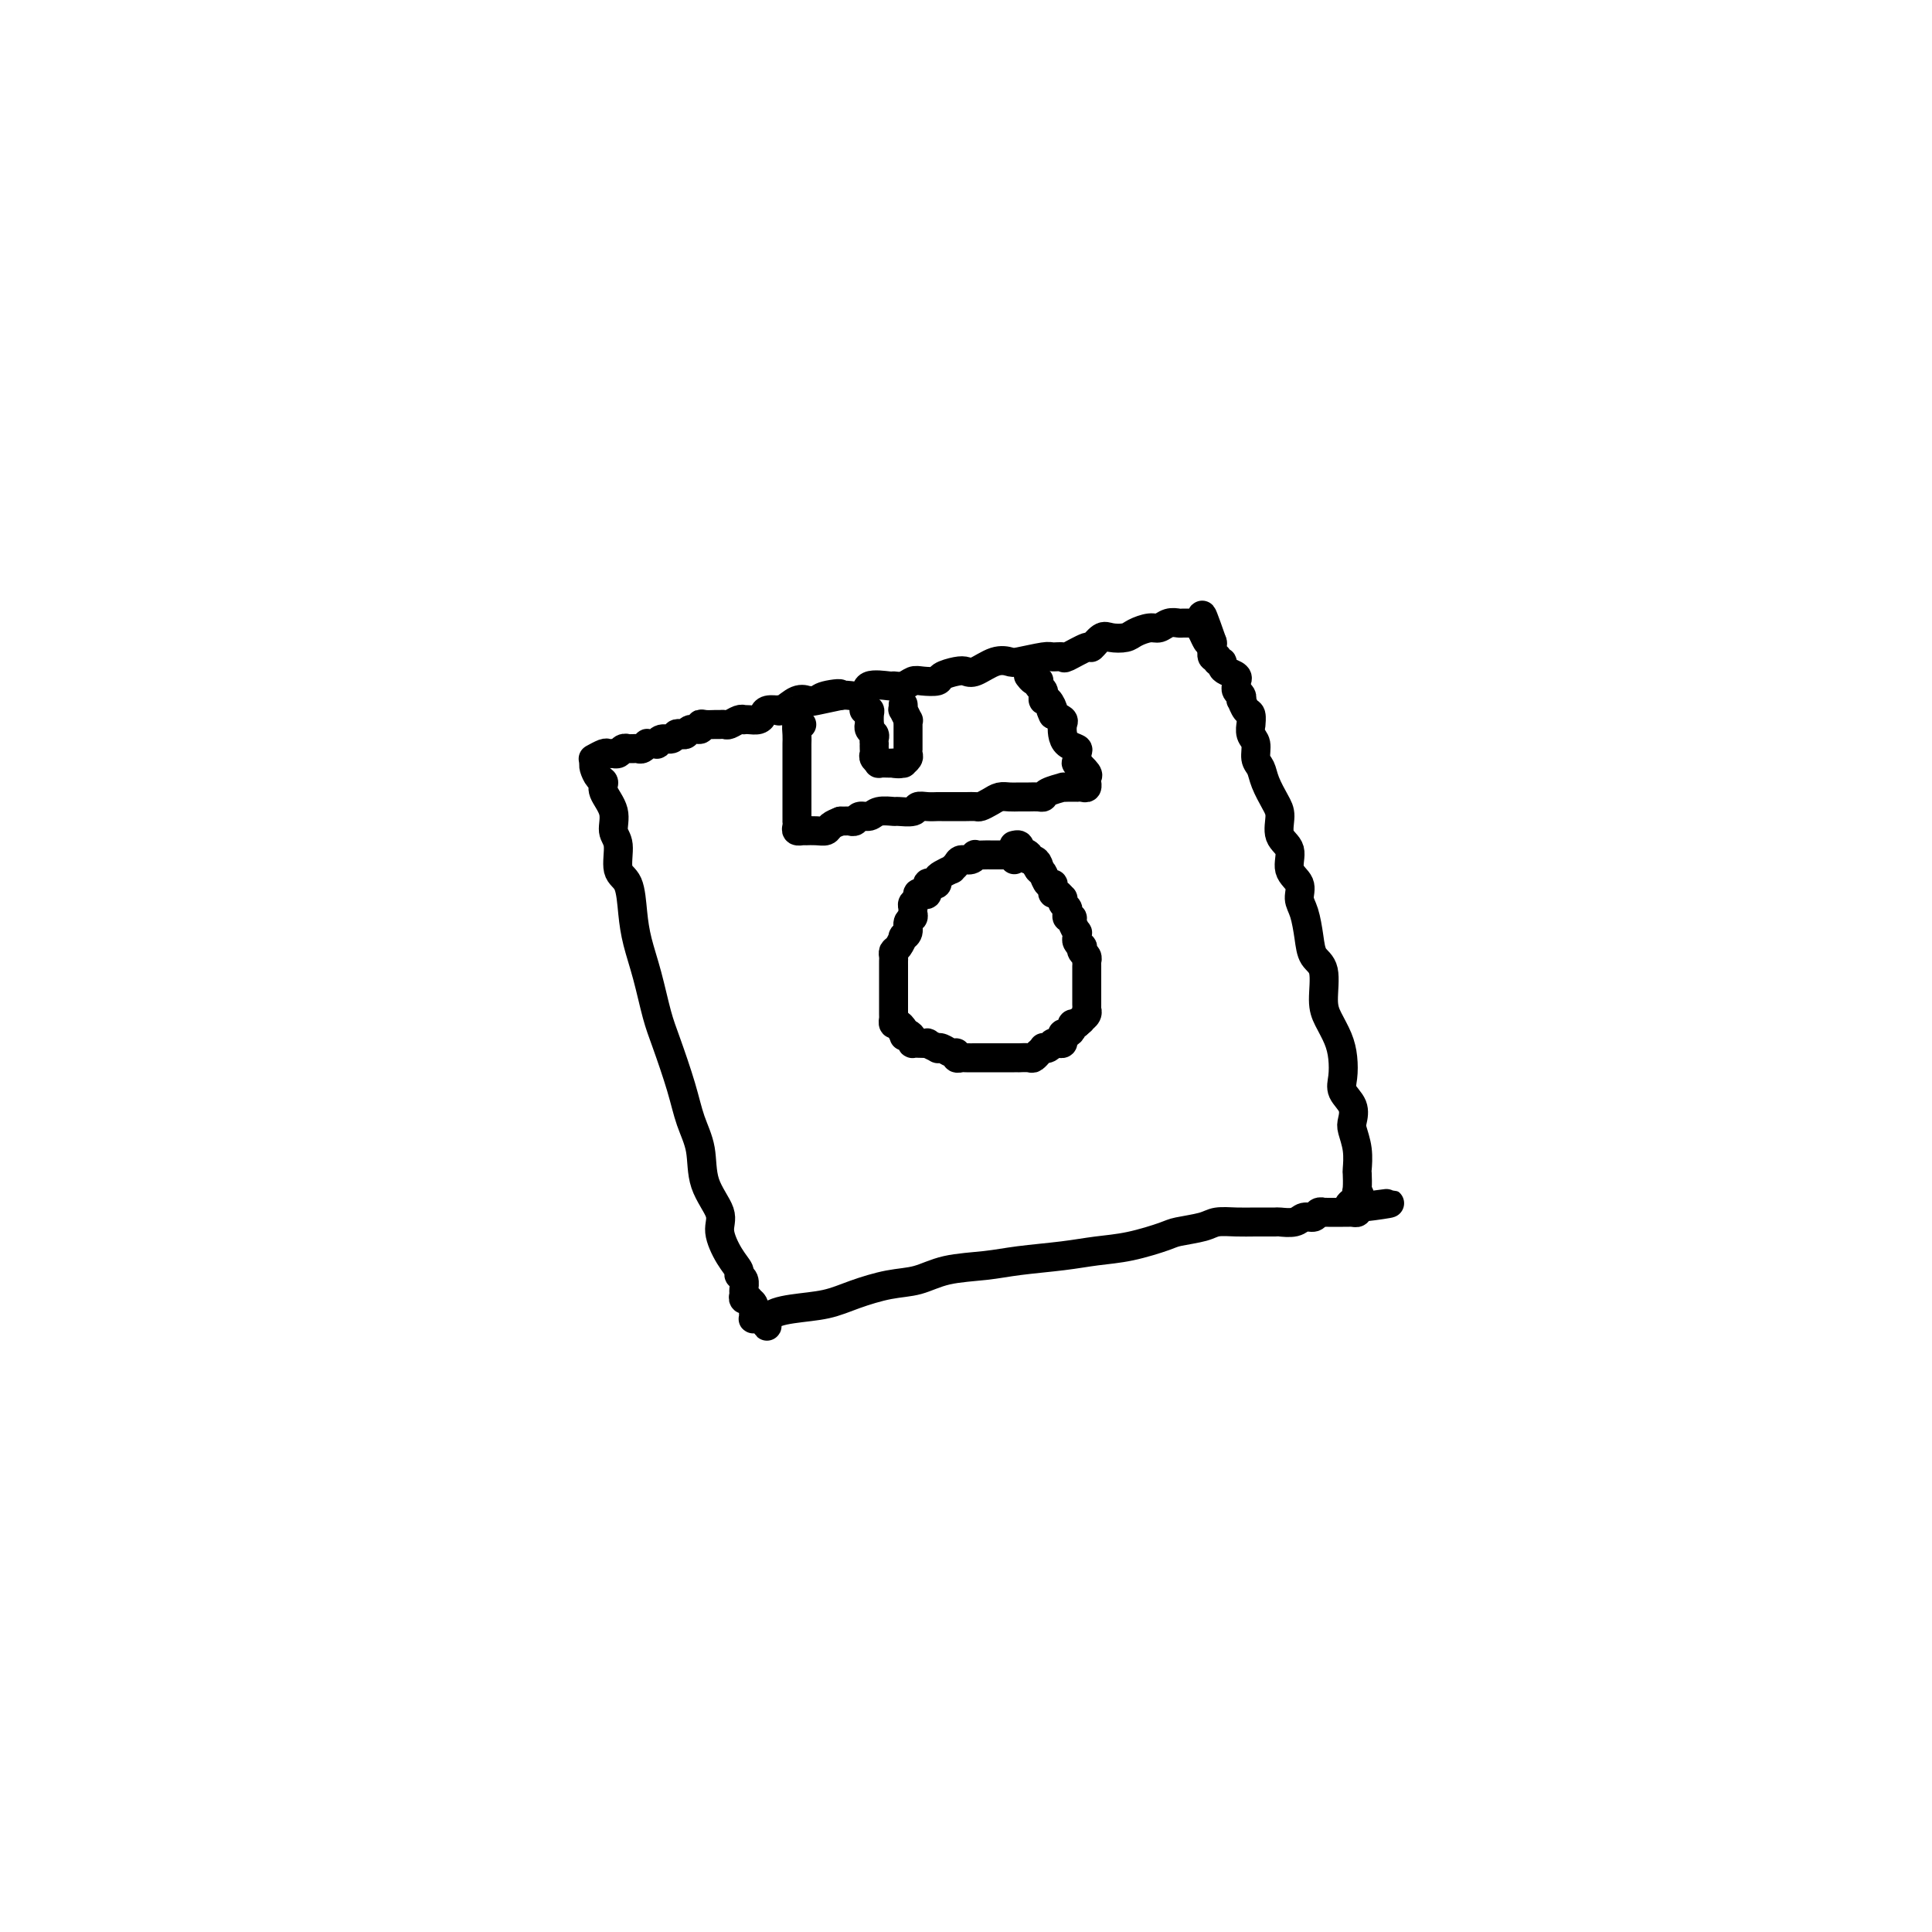 <svg viewBox='0 0 400 400' version='1.1' xmlns='http://www.w3.org/2000/svg' xmlns:xlink='http://www.w3.org/1999/xlink'><g fill='none' stroke='#000000' stroke-width='6' stroke-linecap='round' stroke-linejoin='round'><path d='M123,158c-0.078,0.217 -0.157,0.434 0,1c0.157,0.566 0.549,1.482 1,2c0.451,0.518 0.962,0.639 1,1c0.038,0.361 -0.398,0.961 0,2c0.398,1.039 1.630,2.516 2,4c0.370,1.484 -0.122,2.976 0,4c0.122,1.024 0.858,1.580 1,3c0.142,1.420 -0.310,3.702 0,5c0.310,1.298 1.382,1.610 2,3c0.618,1.390 0.783,3.858 1,6c0.217,2.142 0.485,3.957 1,6c0.515,2.043 1.278,4.313 2,7c0.722,2.687 1.402,5.791 2,8c0.598,2.209 1.113,3.523 2,6c0.887,2.477 2.144,6.116 3,9c0.856,2.884 1.310,5.015 2,7c0.690,1.985 1.616,3.826 2,6c0.384,2.174 0.226,4.680 1,7c0.774,2.320 2.479,4.453 3,6c0.521,1.547 -0.144,2.507 0,4c0.144,1.493 1.096,3.517 2,5c0.904,1.483 1.759,2.425 2,3c0.241,0.575 -0.133,0.785 0,1c0.133,0.215 0.772,0.436 1,1c0.228,0.564 0.046,1.471 0,2c-0.046,0.529 0.044,0.680 0,1c-0.044,0.320 -0.222,0.808 0,1c0.222,0.192 0.844,0.089 1,0c0.156,-0.089 -0.154,-0.165 0,0c0.154,0.165 0.774,0.570 1,1c0.226,0.430 0.060,0.886 0,1c-0.060,0.114 -0.013,-0.113 0,0c0.013,0.113 -0.008,0.566 0,1c0.008,0.434 0.043,0.848 0,1c-0.043,0.152 -0.165,0.041 0,0c0.165,-0.041 0.619,-0.012 1,0c0.381,0.012 0.691,0.006 1,0'/><path d='M158,273c1.410,2.896 0.434,1.137 1,0c0.566,-1.137 2.674,-1.652 5,-2c2.326,-0.348 4.870,-0.531 7,-1c2.130,-0.469 3.846,-1.225 6,-2c2.154,-0.775 4.746,-1.570 7,-2c2.254,-0.430 4.170,-0.496 6,-1c1.830,-0.504 3.576,-1.445 6,-2c2.424,-0.555 5.527,-0.725 8,-1c2.473,-0.275 4.315,-0.655 7,-1c2.685,-0.345 6.211,-0.656 9,-1c2.789,-0.344 4.841,-0.722 7,-1c2.159,-0.278 4.425,-0.457 7,-1c2.575,-0.543 5.458,-1.452 7,-2c1.542,-0.548 1.741,-0.735 3,-1c1.259,-0.265 3.578,-0.607 5,-1c1.422,-0.393 1.948,-0.838 3,-1c1.052,-0.162 2.632,-0.042 4,0c1.368,0.042 2.526,0.007 4,0c1.474,-0.007 3.263,0.013 4,0c0.737,-0.013 0.421,-0.060 1,0c0.579,0.060 2.054,0.226 3,0c0.946,-0.226 1.363,-0.845 2,-1c0.637,-0.155 1.495,0.155 2,0c0.505,-0.155 0.656,-0.773 1,-1c0.344,-0.227 0.880,-0.061 1,0c0.120,0.061 -0.175,0.016 0,0c0.175,-0.016 0.821,-0.004 1,0c0.179,0.004 -0.111,0.001 0,0c0.111,-0.001 0.621,-0.000 1,0c0.379,0.000 0.626,-0.000 1,0c0.374,0.000 0.874,0.001 1,0c0.126,-0.001 -0.124,-0.003 0,0c0.124,0.003 0.621,0.011 1,0c0.379,-0.011 0.641,-0.041 1,0c0.359,0.041 0.817,0.155 1,0c0.183,-0.155 0.092,-0.577 0,-1'/><path d='M281,250c13.150,-1.905 3.523,-0.168 0,0c-3.523,0.168 -0.944,-1.234 0,-2c0.944,-0.766 0.254,-0.896 0,-1c-0.254,-0.104 -0.072,-0.181 0,-1c0.072,-0.819 0.033,-2.378 0,-3c-0.033,-0.622 -0.059,-0.305 0,-1c0.059,-0.695 0.205,-2.402 0,-4c-0.205,-1.598 -0.759,-3.088 -1,-4c-0.241,-0.912 -0.169,-1.247 0,-2c0.169,-0.753 0.436,-1.922 0,-3c-0.436,-1.078 -1.573,-2.063 -2,-3c-0.427,-0.937 -0.143,-1.826 0,-3c0.143,-1.174 0.145,-2.632 0,-4c-0.145,-1.368 -0.438,-2.644 -1,-4c-0.562,-1.356 -1.393,-2.791 -2,-4c-0.607,-1.209 -0.988,-2.193 -1,-4c-0.012,-1.807 0.346,-4.437 0,-6c-0.346,-1.563 -1.397,-2.060 -2,-3c-0.603,-0.940 -0.758,-2.323 -1,-4c-0.242,-1.677 -0.570,-3.650 -1,-5c-0.430,-1.350 -0.960,-2.079 -1,-3c-0.040,-0.921 0.410,-2.035 0,-3c-0.410,-0.965 -1.681,-1.779 -2,-3c-0.319,-1.221 0.314,-2.847 0,-4c-0.314,-1.153 -1.575,-1.832 -2,-3c-0.425,-1.168 -0.013,-2.826 0,-4c0.013,-1.174 -0.374,-1.866 -1,-3c-0.626,-1.134 -1.492,-2.712 -2,-4c-0.508,-1.288 -0.658,-2.287 -1,-3c-0.342,-0.713 -0.876,-1.142 -1,-2c-0.124,-0.858 0.164,-2.146 0,-3c-0.164,-0.854 -0.779,-1.274 -1,-2c-0.221,-0.726 -0.049,-1.757 0,-2c0.049,-0.243 -0.026,0.304 0,0c0.026,-0.304 0.151,-1.458 0,-2c-0.151,-0.542 -0.580,-0.474 -1,-1c-0.420,-0.526 -0.830,-1.648 -1,-2c-0.170,-0.352 -0.098,0.064 0,0c0.098,-0.064 0.222,-0.609 0,-1c-0.222,-0.391 -0.792,-0.627 -1,-1c-0.208,-0.373 -0.056,-0.884 0,-1c0.056,-0.116 0.017,0.162 0,0c-0.017,-0.162 -0.011,-0.764 0,-1c0.011,-0.236 0.027,-0.104 0,0c-0.027,0.104 -0.097,0.182 0,0c0.097,-0.182 0.362,-0.622 0,-1c-0.362,-0.378 -1.350,-0.694 -2,-1c-0.650,-0.306 -0.963,-0.602 -1,-1c-0.037,-0.398 0.200,-0.898 0,-1c-0.200,-0.102 -0.838,0.194 -1,0c-0.162,-0.194 0.153,-0.877 0,-1c-0.153,-0.123 -0.772,0.313 -1,0c-0.228,-0.313 -0.065,-1.375 0,-2c0.065,-0.625 0.033,-0.812 0,-1'/><path d='M251,133c-3.724,-10.682 -1.533,-3.388 -1,-1c0.533,2.388 -0.592,-0.131 -1,-1c-0.408,-0.869 -0.100,-0.089 0,0c0.100,0.089 -0.010,-0.512 0,-1c0.010,-0.488 0.139,-0.863 0,-1c-0.139,-0.137 -0.547,-0.036 -1,0c-0.453,0.036 -0.950,0.009 -1,0c-0.050,-0.009 0.348,0.002 0,0c-0.348,-0.002 -1.443,-0.015 -2,0c-0.557,0.015 -0.576,0.059 -1,0c-0.424,-0.059 -1.253,-0.223 -2,0c-0.747,0.223 -1.411,0.831 -2,1c-0.589,0.169 -1.102,-0.100 -2,0c-0.898,0.100 -2.182,0.571 -3,1c-0.818,0.429 -1.172,0.817 -2,1c-0.828,0.183 -2.131,0.162 -3,0c-0.869,-0.162 -1.303,-0.464 -2,0c-0.697,0.464 -1.658,1.694 -2,2c-0.342,0.306 -0.066,-0.311 -1,0c-0.934,0.311 -3.077,1.551 -4,2c-0.923,0.449 -0.627,0.107 -1,0c-0.373,-0.107 -1.414,0.022 -2,0c-0.586,-0.022 -0.717,-0.195 -2,0c-1.283,0.195 -3.719,0.756 -5,1c-1.281,0.244 -1.405,0.170 -2,0c-0.595,-0.170 -1.659,-0.435 -3,0c-1.341,0.435 -2.959,1.570 -4,2c-1.041,0.430 -1.504,0.154 -2,0c-0.496,-0.154 -1.025,-0.186 -2,0c-0.975,0.186 -2.396,0.590 -3,1c-0.604,0.410 -0.390,0.828 -1,1c-0.610,0.172 -2.044,0.099 -3,0c-0.956,-0.099 -1.434,-0.225 -2,0c-0.566,0.225 -1.221,0.800 -2,1c-0.779,0.200 -1.682,0.026 -2,0c-0.318,-0.026 -0.049,0.098 -1,0c-0.951,-0.098 -3.121,-0.418 -4,0c-0.879,0.418 -0.467,1.574 -1,2c-0.533,0.426 -2.009,0.122 -3,0c-0.991,-0.122 -1.495,-0.061 -2,0'/><path d='M174,144c-10.958,2.337 -3.351,0.679 -1,0c2.351,-0.679 -0.552,-0.380 -2,0c-1.448,0.380 -1.442,0.841 -2,1c-0.558,0.159 -1.681,0.014 -2,0c-0.319,-0.014 0.165,0.101 0,0c-0.165,-0.101 -0.979,-0.420 -2,0c-1.021,0.420 -2.249,1.579 -3,2c-0.751,0.421 -1.026,0.102 -1,0c0.026,-0.102 0.354,0.011 0,0c-0.354,-0.011 -1.391,-0.147 -2,0c-0.609,0.147 -0.790,0.575 -1,1c-0.210,0.425 -0.451,0.845 -1,1c-0.549,0.155 -1.408,0.045 -2,0c-0.592,-0.045 -0.918,-0.026 -1,0c-0.082,0.026 0.080,0.060 0,0c-0.080,-0.060 -0.402,-0.212 -1,0c-0.598,0.212 -1.473,0.789 -2,1c-0.527,0.211 -0.706,0.055 -1,0c-0.294,-0.055 -0.704,-0.011 -1,0c-0.296,0.011 -0.478,-0.012 -1,0c-0.522,0.012 -1.383,0.060 -2,0c-0.617,-0.060 -0.991,-0.226 -1,0c-0.009,0.226 0.348,0.844 0,1c-0.348,0.156 -1.402,-0.150 -2,0c-0.598,0.150 -0.741,0.757 -1,1c-0.259,0.243 -0.634,0.121 -1,0c-0.366,-0.121 -0.724,-0.243 -1,0c-0.276,0.243 -0.470,0.850 -1,1c-0.530,0.150 -1.395,-0.156 -2,0c-0.605,0.156 -0.951,0.774 -1,1c-0.049,0.226 0.198,0.060 0,0c-0.198,-0.060 -0.841,-0.012 -1,0c-0.159,0.012 0.164,-0.011 0,0c-0.164,0.011 -0.817,0.055 -1,0c-0.183,-0.055 0.105,-0.211 0,0c-0.105,0.211 -0.602,0.789 -1,1c-0.398,0.211 -0.698,0.056 -1,0c-0.302,-0.056 -0.605,-0.011 -1,0c-0.395,0.011 -0.880,-0.011 -1,0c-0.120,0.011 0.126,0.055 0,0c-0.126,-0.055 -0.626,-0.211 -1,0c-0.374,0.211 -0.624,0.788 -1,1c-0.376,0.212 -0.879,0.061 -1,0c-0.121,-0.061 0.139,-0.030 0,0c-0.139,0.030 -0.678,0.061 -1,0c-0.322,-0.061 -0.426,-0.212 -1,0c-0.574,0.212 -1.616,0.788 -2,1c-0.384,0.212 -0.110,0.061 0,0c0.110,-0.061 0.055,-0.030 0,0'/><path d='M210,178c-0.062,-0.423 -0.125,-0.845 0,-1c0.125,-0.155 0.437,-0.041 0,0c-0.437,0.041 -1.623,0.011 -2,0c-0.377,-0.011 0.055,-0.003 0,0c-0.055,0.003 -0.597,0.001 -1,0c-0.403,-0.001 -0.668,-0.001 -1,0c-0.332,0.001 -0.732,0.004 -1,0c-0.268,-0.004 -0.404,-0.016 -1,0c-0.596,0.016 -1.651,0.060 -2,0c-0.349,-0.060 0.007,-0.222 0,0c-0.007,0.222 -0.378,0.829 -1,1c-0.622,0.171 -1.494,-0.095 -2,0c-0.506,0.095 -0.647,0.550 -1,1c-0.353,0.450 -0.917,0.895 -1,1c-0.083,0.105 0.315,-0.129 0,0c-0.315,0.129 -1.342,0.621 -2,1c-0.658,0.379 -0.946,0.645 -1,1c-0.054,0.355 0.126,0.799 0,1c-0.126,0.201 -0.560,0.158 -1,0c-0.440,-0.158 -0.887,-0.432 -1,0c-0.113,0.432 0.110,1.569 0,2c-0.110,0.431 -0.551,0.157 -1,0c-0.449,-0.157 -0.905,-0.197 -1,0c-0.095,0.197 0.172,0.630 0,1c-0.172,0.370 -0.782,0.675 -1,1c-0.218,0.325 -0.043,0.668 0,1c0.043,0.332 -0.045,0.654 0,1c0.045,0.346 0.223,0.718 0,1c-0.223,0.282 -0.847,0.475 -1,1c-0.153,0.525 0.166,1.384 0,2c-0.166,0.616 -0.815,0.991 -1,1c-0.185,0.009 0.094,-0.349 0,0c-0.094,0.349 -0.561,1.403 -1,2c-0.439,0.597 -0.850,0.737 -1,1c-0.150,0.263 -0.040,0.648 0,1c0.040,0.352 0.011,0.672 0,1c-0.011,0.328 -0.003,0.664 0,1c0.003,0.336 0.001,0.671 0,1c-0.001,0.329 -0.000,0.651 0,1c0.000,0.349 0.000,0.723 0,1c-0.000,0.277 -0.000,0.456 0,1c0.000,0.544 -0.000,1.451 0,2c0.000,0.549 0.000,0.738 0,1c-0.000,0.262 -0.000,0.596 0,1c0.000,0.404 0.000,0.878 0,1c-0.000,0.122 -0.001,-0.107 0,0c0.001,0.107 0.003,0.550 0,1c-0.003,0.450 -0.012,0.908 0,1c0.012,0.092 0.044,-0.182 0,0c-0.044,0.182 -0.166,0.818 0,1c0.166,0.182 0.619,-0.091 1,0c0.381,0.091 0.691,0.545 1,1'/><path d='M187,213c0.321,2.389 0.125,1.362 0,1c-0.125,-0.362 -0.178,-0.059 0,0c0.178,0.059 0.588,-0.128 1,0c0.412,0.128 0.826,0.570 1,1c0.174,0.430 0.107,0.848 0,1c-0.107,0.152 -0.255,0.040 0,0c0.255,-0.040 0.913,-0.007 1,0c0.087,0.007 -0.398,-0.012 0,0c0.398,0.012 1.678,0.055 2,0c0.322,-0.055 -0.314,-0.207 0,0c0.314,0.207 1.577,0.772 2,1c0.423,0.228 0.007,0.117 0,0c-0.007,-0.117 0.394,-0.242 1,0c0.606,0.242 1.418,0.849 2,1c0.582,0.151 0.934,-0.156 1,0c0.066,0.156 -0.154,0.774 0,1c0.154,0.226 0.681,0.061 1,0c0.319,-0.061 0.429,-0.016 1,0c0.571,0.016 1.601,0.004 2,0c0.399,-0.004 0.166,-0.001 0,0c-0.166,0.001 -0.266,0.000 0,0c0.266,-0.000 0.898,-0.000 1,0c0.102,0.000 -0.328,0.000 0,0c0.328,-0.000 1.412,-0.000 2,0c0.588,0.000 0.679,0.000 1,0c0.321,-0.000 0.873,-0.000 1,0c0.127,0.000 -0.172,-0.000 0,0c0.172,0.000 0.816,0.000 1,0c0.184,-0.000 -0.090,-0.000 0,0c0.090,0.000 0.544,0.000 1,0c0.456,-0.000 0.914,-0.000 1,0c0.086,0.000 -0.198,0.001 0,0c0.198,-0.001 0.880,-0.004 1,0c0.120,0.004 -0.323,0.016 0,0c0.323,-0.016 1.411,-0.061 2,0c0.589,0.061 0.679,0.226 1,0c0.321,-0.226 0.873,-0.844 1,-1c0.127,-0.156 -0.172,0.151 0,0c0.172,-0.151 0.816,-0.758 1,-1c0.184,-0.242 -0.092,-0.118 0,0c0.092,0.118 0.550,0.228 1,0c0.450,-0.228 0.891,-0.796 1,-1c0.109,-0.204 -0.115,-0.045 0,0c0.115,0.045 0.569,-0.026 1,0c0.431,0.026 0.837,0.148 1,0c0.163,-0.148 0.081,-0.565 0,-1c-0.081,-0.435 -0.162,-0.887 0,-1c0.162,-0.113 0.565,0.113 1,0c0.435,-0.113 0.900,-0.566 1,-1c0.100,-0.434 -0.165,-0.847 0,-1c0.165,-0.153 0.762,-0.044 1,0c0.238,0.044 0.119,0.022 0,0'/><path d='M223,212c1.614,-1.306 1.151,-1.072 1,-1c-0.151,0.072 0.012,-0.018 0,0c-0.012,0.018 -0.199,0.146 0,0c0.199,-0.146 0.785,-0.565 1,-1c0.215,-0.435 0.057,-0.886 0,-1c-0.057,-0.114 -0.015,0.109 0,0c0.015,-0.109 0.004,-0.549 0,-1c-0.004,-0.451 -0.001,-0.914 0,-1c0.001,-0.086 0.000,0.203 0,0c-0.000,-0.203 -0.000,-0.899 0,-1c0.000,-0.101 0.000,0.395 0,0c-0.000,-0.395 -0.000,-1.679 0,-2c0.000,-0.321 0.000,0.321 0,0c-0.000,-0.321 -0.000,-1.605 0,-2c0.000,-0.395 0.000,0.101 0,0c-0.000,-0.101 -0.000,-0.797 0,-1c0.000,-0.203 0.001,0.086 0,0c-0.001,-0.086 -0.004,-0.548 0,-1c0.004,-0.452 0.015,-0.896 0,-1c-0.015,-0.104 -0.056,0.130 0,0c0.056,-0.130 0.207,-0.626 0,-1c-0.207,-0.374 -0.773,-0.626 -1,-1c-0.227,-0.374 -0.113,-0.871 0,-1c0.113,-0.129 0.227,0.110 0,0c-0.227,-0.110 -0.793,-0.570 -1,-1c-0.207,-0.430 -0.054,-0.832 0,-1c0.054,-0.168 0.011,-0.104 0,0c-0.011,0.104 0.012,0.248 0,0c-0.012,-0.248 -0.060,-0.889 0,-1c0.060,-0.111 0.226,0.307 0,0c-0.226,-0.307 -0.844,-1.339 -1,-2c-0.156,-0.661 0.151,-0.950 0,-1c-0.151,-0.050 -0.759,0.140 -1,0c-0.241,-0.140 -0.117,-0.611 0,-1c0.117,-0.389 0.225,-0.697 0,-1c-0.225,-0.303 -0.782,-0.602 -1,-1c-0.218,-0.398 -0.097,-0.894 0,-1c0.097,-0.106 0.170,0.177 0,0c-0.170,-0.177 -0.584,-0.816 -1,-1c-0.416,-0.184 -0.833,0.087 -1,0c-0.167,-0.087 -0.083,-0.531 0,-1c0.083,-0.469 0.167,-0.962 0,-1c-0.167,-0.038 -0.583,0.379 -1,0c-0.417,-0.379 -0.833,-1.555 -1,-2c-0.167,-0.445 -0.083,-0.158 0,0c0.083,0.158 0.167,0.188 0,0c-0.167,-0.188 -0.583,-0.594 -1,-1'/><path d='M215,180c-1.558,-2.741 -0.454,-0.594 0,0c0.454,0.594 0.258,-0.367 0,-1c-0.258,-0.633 -0.577,-0.940 -1,-1c-0.423,-0.060 -0.950,0.127 -1,0c-0.050,-0.127 0.379,-0.569 0,-1c-0.379,-0.431 -1.565,-0.851 -2,-1c-0.435,-0.149 -0.120,-0.026 0,0c0.120,0.026 0.046,-0.046 0,0c-0.046,0.046 -0.065,0.208 0,0c0.065,-0.208 0.214,-0.788 0,-1c-0.214,-0.212 -0.789,-0.057 -1,0c-0.211,0.057 -0.057,0.015 0,0c0.057,-0.015 0.016,-0.004 0,0c-0.016,0.004 -0.008,0.002 0,0'/><path d='M166,150c-0.423,-0.170 -0.845,-0.340 -1,0c-0.155,0.340 -0.041,1.192 0,2c0.041,0.808 0.011,1.574 0,2c-0.011,0.426 -0.003,0.512 0,1c0.003,0.488 0.001,1.378 0,2c-0.001,0.622 -0.000,0.975 0,1c0.000,0.025 0.000,-0.278 0,0c-0.000,0.278 -0.000,1.138 0,2c0.000,0.862 0.000,1.726 0,2c-0.000,0.274 -0.000,-0.042 0,0c0.000,0.042 0.000,0.441 0,1c-0.000,0.559 -0.000,1.277 0,2c0.000,0.723 0.000,1.452 0,2c-0.000,0.548 -0.000,0.917 0,1c0.000,0.083 0.000,-0.119 0,0c-0.000,0.119 -0.001,0.557 0,1c0.001,0.443 0.004,0.889 0,1c-0.004,0.111 -0.016,-0.114 0,0c0.016,0.114 0.061,0.566 0,1c-0.061,0.434 -0.228,0.848 0,1c0.228,0.152 0.851,0.040 1,0c0.149,-0.040 -0.178,-0.010 0,0c0.178,0.010 0.859,-0.000 1,0c0.141,0.000 -0.258,0.011 0,0c0.258,-0.011 1.172,-0.044 2,0c0.828,0.044 1.569,0.166 2,0c0.431,-0.166 0.552,-0.619 1,-1c0.448,-0.381 1.224,-0.691 2,-1'/><path d='M174,170c1.794,-0.017 1.778,-0.061 2,0c0.222,0.061 0.684,0.227 1,0c0.316,-0.227 0.488,-0.846 1,-1c0.512,-0.154 1.363,0.156 2,0c0.637,-0.156 1.059,-0.778 2,-1c0.941,-0.222 2.401,-0.046 3,0c0.599,0.046 0.335,-0.040 1,0c0.665,0.040 2.257,0.207 3,0c0.743,-0.207 0.637,-0.788 1,-1c0.363,-0.212 1.196,-0.057 2,0c0.804,0.057 1.580,0.015 2,0c0.420,-0.015 0.484,-0.004 1,0c0.516,0.004 1.485,0.002 2,0c0.515,-0.002 0.575,-0.003 1,0c0.425,0.003 1.216,0.011 2,0c0.784,-0.011 1.561,-0.041 2,0c0.439,0.041 0.540,0.155 1,0c0.460,-0.155 1.278,-0.577 2,-1c0.722,-0.423 1.349,-0.846 2,-1c0.651,-0.154 1.327,-0.041 2,0c0.673,0.041 1.344,0.008 2,0c0.656,-0.008 1.298,0.008 2,0c0.702,-0.008 1.466,-0.041 2,0c0.534,0.041 0.840,0.154 1,0c0.160,-0.154 0.175,-0.577 1,-1c0.825,-0.423 2.460,-0.845 3,-1c0.540,-0.155 -0.014,-0.041 0,0c0.014,0.041 0.595,0.011 1,0c0.405,-0.011 0.634,-0.002 1,0c0.366,0.002 0.869,-0.004 1,0c0.131,0.004 -0.108,0.016 0,0c0.108,-0.016 0.564,-0.060 1,0c0.436,0.060 0.851,0.225 1,0c0.149,-0.225 0.032,-0.839 0,-1c-0.032,-0.161 0.020,0.130 0,0c-0.020,-0.130 -0.111,-0.683 0,-1c0.111,-0.317 0.424,-0.400 0,-1c-0.424,-0.600 -1.584,-1.718 -2,-2c-0.416,-0.282 -0.087,0.273 0,0c0.087,-0.273 -0.068,-1.372 0,-2c0.068,-0.628 0.359,-0.784 0,-1c-0.359,-0.216 -1.370,-0.492 -2,-1c-0.630,-0.508 -0.880,-1.250 -1,-2c-0.120,-0.750 -0.109,-1.510 0,-2c0.109,-0.490 0.317,-0.712 0,-1c-0.317,-0.288 -1.158,-0.644 -2,-1'/><path d='M218,148c-1.039,-2.112 -0.135,-0.891 0,-1c0.135,-0.109 -0.499,-1.549 -1,-2c-0.501,-0.451 -0.870,0.087 -1,0c-0.130,-0.087 -0.021,-0.797 0,-1c0.021,-0.203 -0.046,0.103 0,0c0.046,-0.103 0.206,-0.615 0,-1c-0.206,-0.385 -0.777,-0.643 -1,-1c-0.223,-0.357 -0.098,-0.814 0,-1c0.098,-0.186 0.171,-0.101 0,0c-0.171,0.101 -0.584,0.220 -1,0c-0.416,-0.220 -0.833,-0.777 -1,-1c-0.167,-0.223 -0.083,-0.111 0,0'/><path d='M179,147c-0.113,0.014 -0.227,0.028 0,0c0.227,-0.028 0.793,-0.099 1,0c0.207,0.099 0.054,0.369 0,1c-0.054,0.631 -0.011,1.622 0,2c0.011,0.378 -0.011,0.142 0,0c0.011,-0.142 0.056,-0.192 0,0c-0.056,0.192 -0.211,0.625 0,1c0.211,0.375 0.789,0.692 1,1c0.211,0.308 0.057,0.607 0,1c-0.057,0.393 -0.016,0.878 0,1c0.016,0.122 0.009,-0.121 0,0c-0.009,0.121 -0.019,0.607 0,1c0.019,0.393 0.065,0.694 0,1c-0.065,0.306 -0.243,0.618 0,1c0.243,0.382 0.906,0.834 1,1c0.094,0.166 -0.381,0.044 0,0c0.381,-0.044 1.619,-0.012 2,0c0.381,0.012 -0.094,0.003 0,0c0.094,-0.003 0.756,-0.001 1,0c0.244,0.001 0.070,0.000 0,0c-0.070,-0.000 -0.035,-0.000 0,0'/><path d='M185,158c1.088,0.296 1.808,0.037 2,0c0.192,-0.037 -0.145,0.149 0,0c0.145,-0.149 0.771,-0.633 1,-1c0.229,-0.367 0.061,-0.618 0,-1c-0.061,-0.382 -0.016,-0.894 0,-1c0.016,-0.106 0.004,0.193 0,0c-0.004,-0.193 -0.001,-0.877 0,-1c0.001,-0.123 0.000,0.317 0,0c-0.000,-0.317 0.001,-1.389 0,-2c-0.001,-0.611 -0.004,-0.760 0,-1c0.004,-0.240 0.015,-0.571 0,-1c-0.015,-0.429 -0.057,-0.956 0,-1c0.057,-0.044 0.211,0.394 0,0c-0.211,-0.394 -0.789,-1.621 -1,-2c-0.211,-0.379 -0.057,0.090 0,0c0.057,-0.090 0.016,-0.740 0,-1c-0.016,-0.260 -0.008,-0.130 0,0'/></g>
</svg>